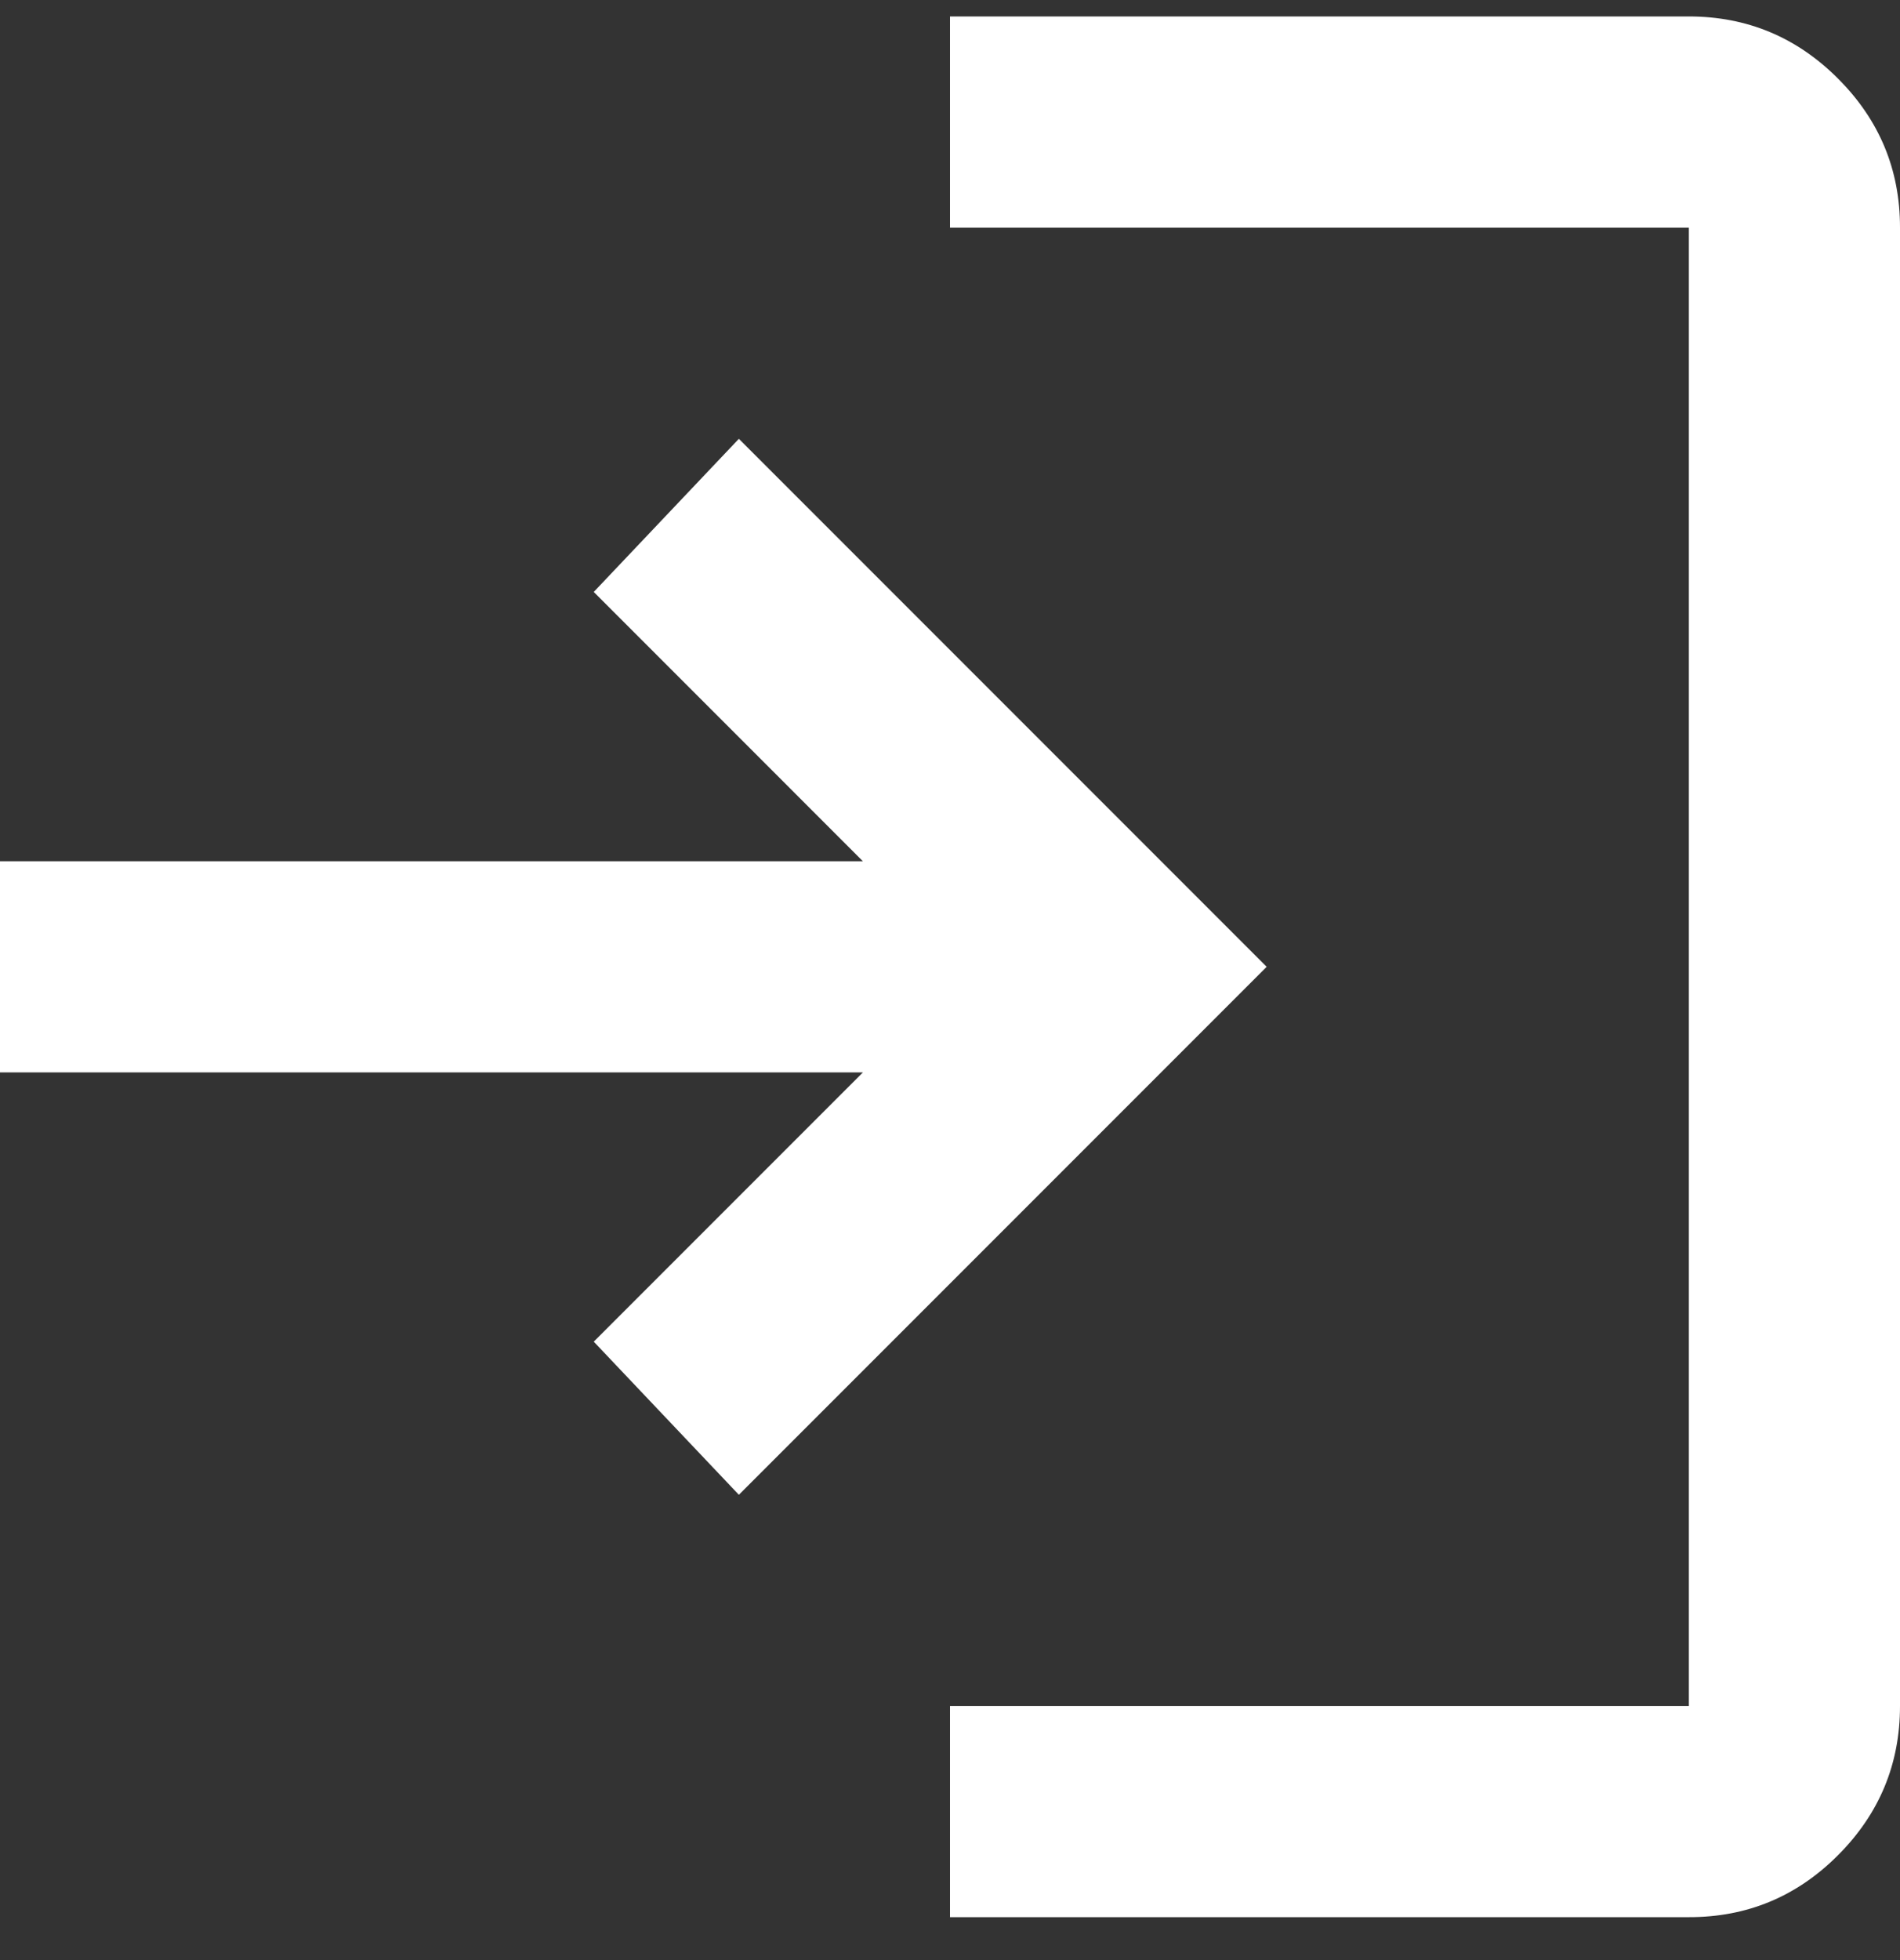 <svg xmlns="http://www.w3.org/2000/svg" width="32" height="33" viewBox="0 0 32 33" fill="none"><rect x="0" y="0" width="32" height="33" fill="#333333" stroke="none"/><path d="M16 32.277V28.722H28.444V3.833H16V0.277H28.444C29.422 0.277 30.26 0.626 30.956 1.323C31.653 2.02 32.001 2.856 32 3.833V28.722C32 29.7 31.652 30.537 30.956 31.234C30.261 31.931 29.423 32.279 28.444 32.277H16ZM12.444 25.166L10 22.588L14.533 18.055H0V14.5H14.533L10 9.966L12.444 7.388L21.333 16.277L12.444 25.166Z" fill="white"></path></svg>